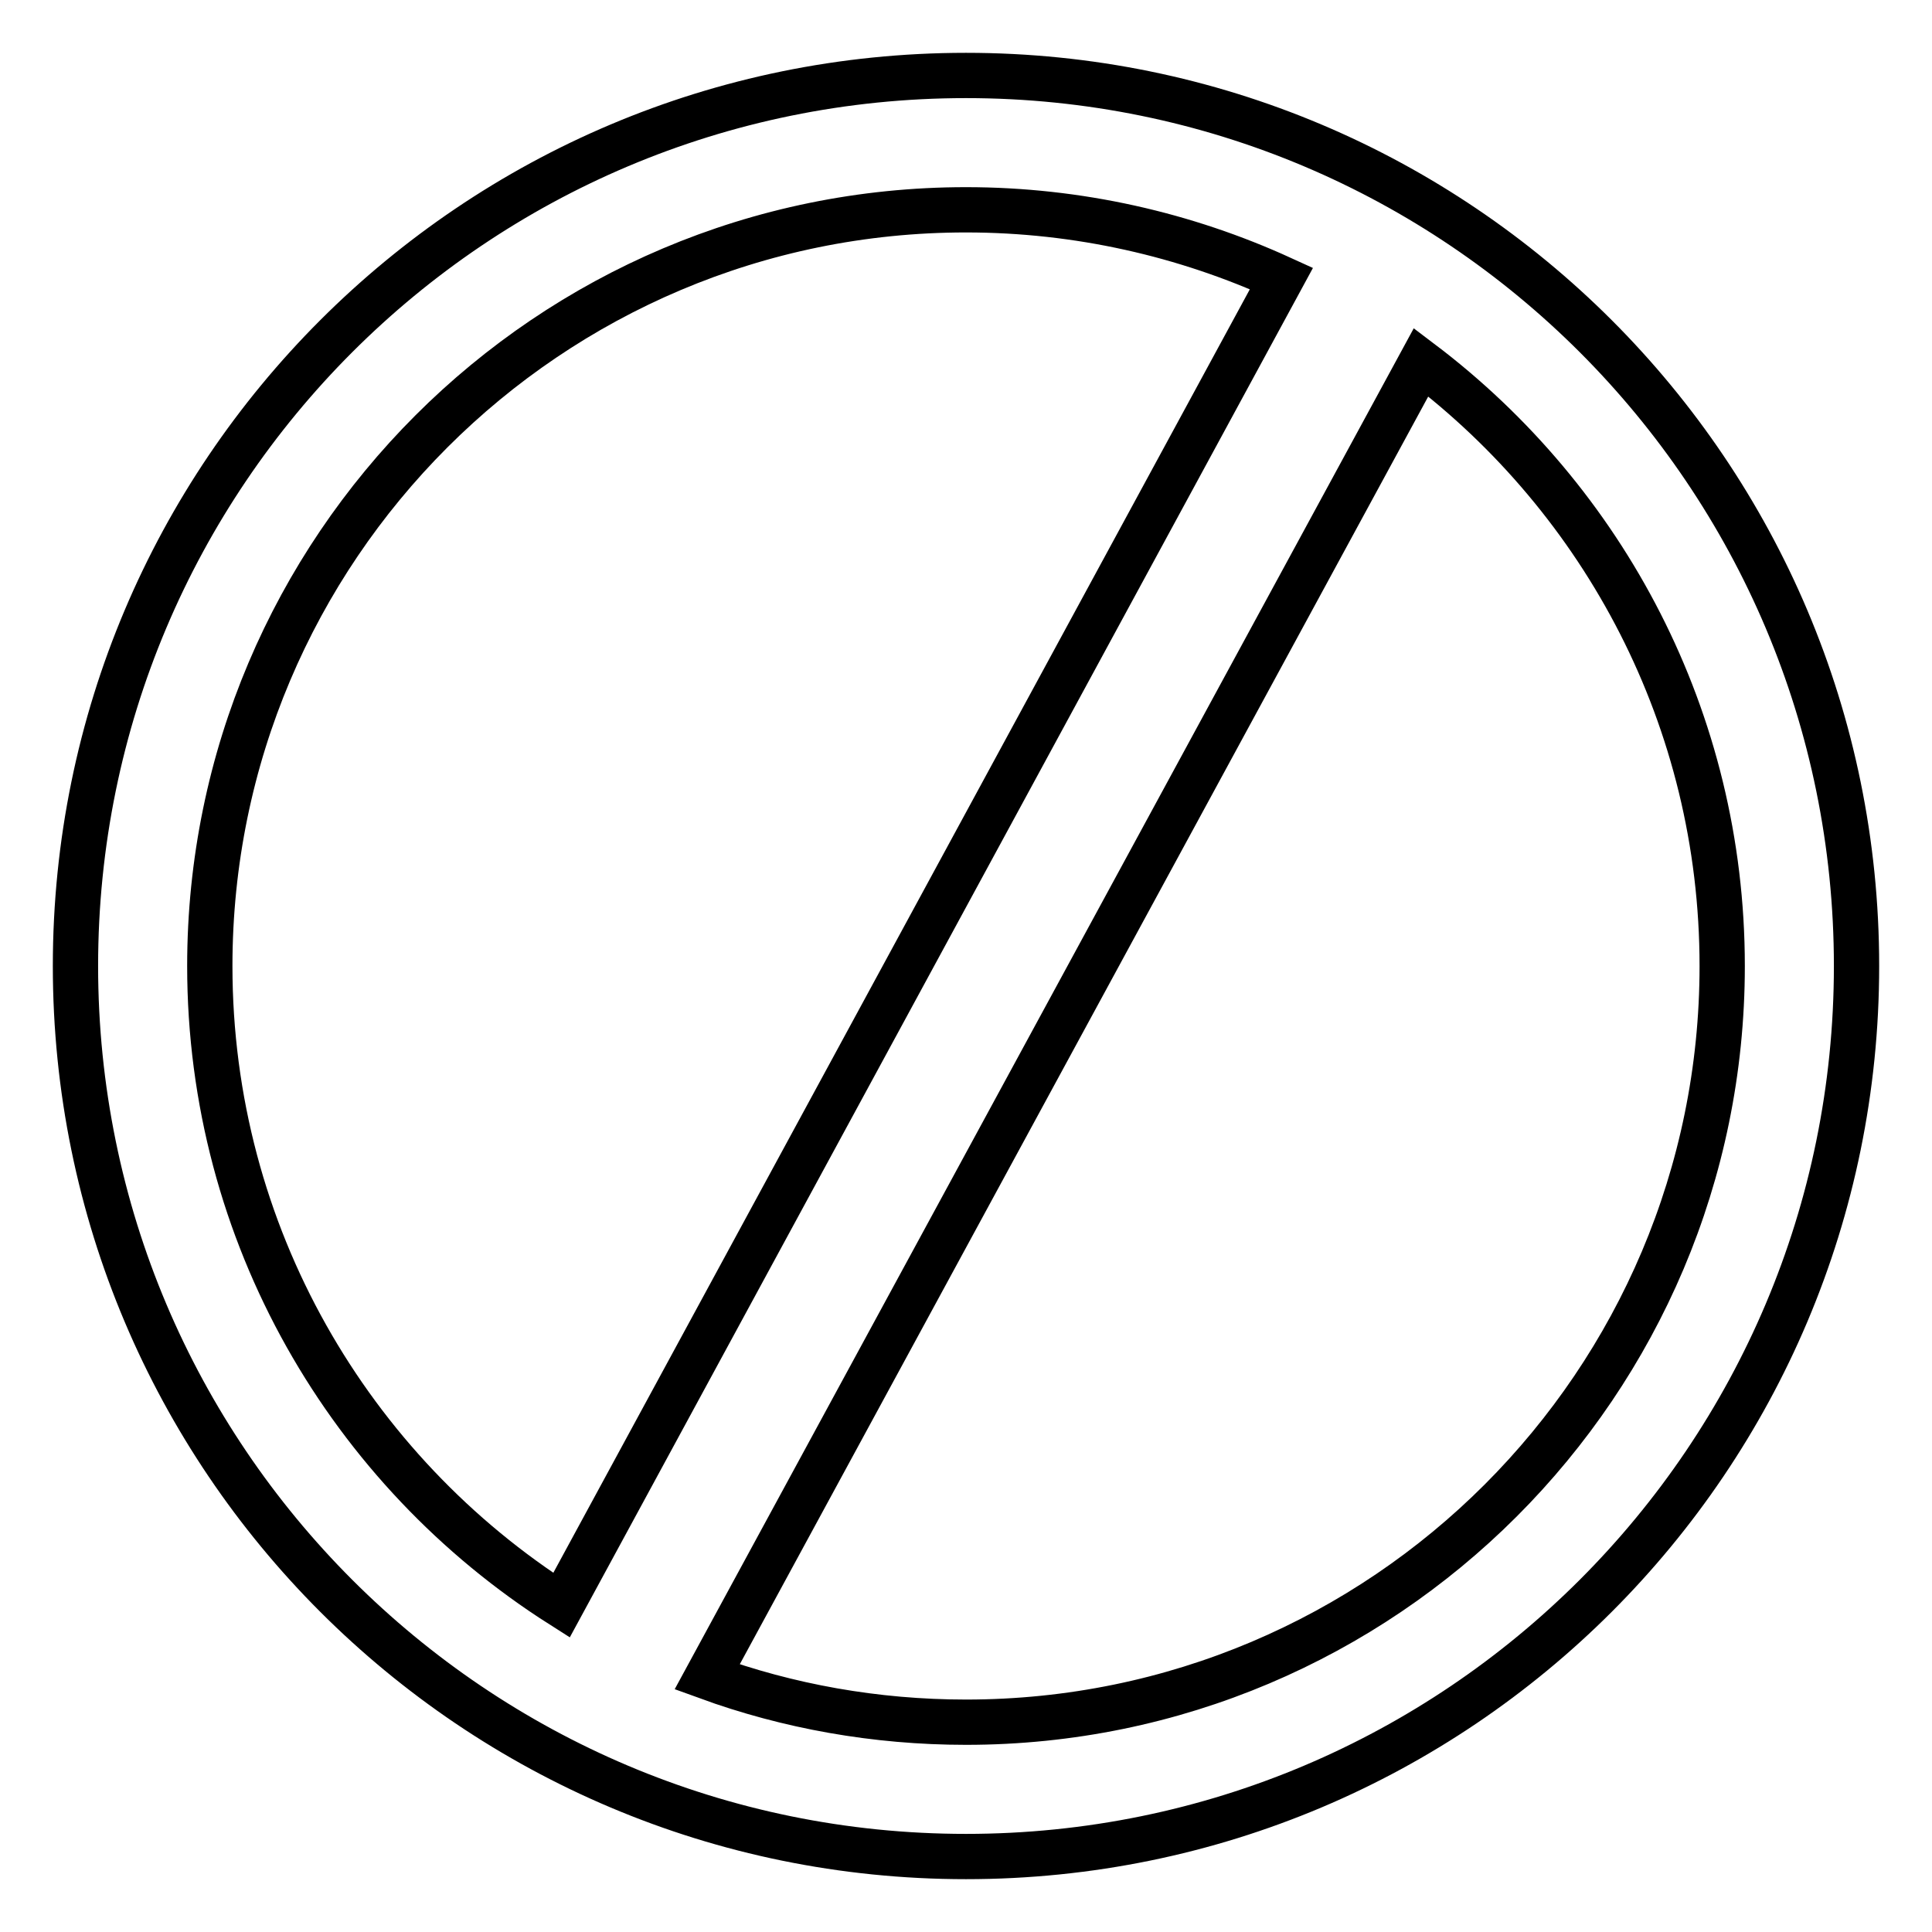 <?xml version="1.0" encoding="utf-8"?>
<!-- Svg Vector Icons : http://www.onlinewebfonts.com/icon -->
<!DOCTYPE svg PUBLIC "-//W3C//DTD SVG 1.1//EN" "http://www.w3.org/Graphics/SVG/1.1/DTD/svg11.dtd">
<svg version="1.1" xmlns="http://www.w3.org/2000/svg" xmlns:xlink="http://www.w3.org/1999/xlink" x="0px" y="0px" viewBox="0 0 256 256" enable-background="new 0 0 256 256" xml:space="preserve">
<g> <path stroke-width="6" fill-opacity="0" stroke="#000000"  d="M128,10C62.8,10,10,62.8,10,128c0,65.2,52.8,118,118,118c65.2,0,118-52.8,118-118C246,62.8,193.2,10,128,10 z M27.8,128C27.8,72.7,72.7,27.8,128,27.8c14.9,0,29.1,3.3,41.8,9.1L74.4,212.7C46.4,194.9,27.8,163.6,27.8,128z M128,228.2 c-12,0-23.6-2.1-34.3-6L188.3,48c24.2,18.3,39.9,47.3,39.9,80C228.2,183.3,183.3,228.2,128,228.2z"/></g>
</svg>